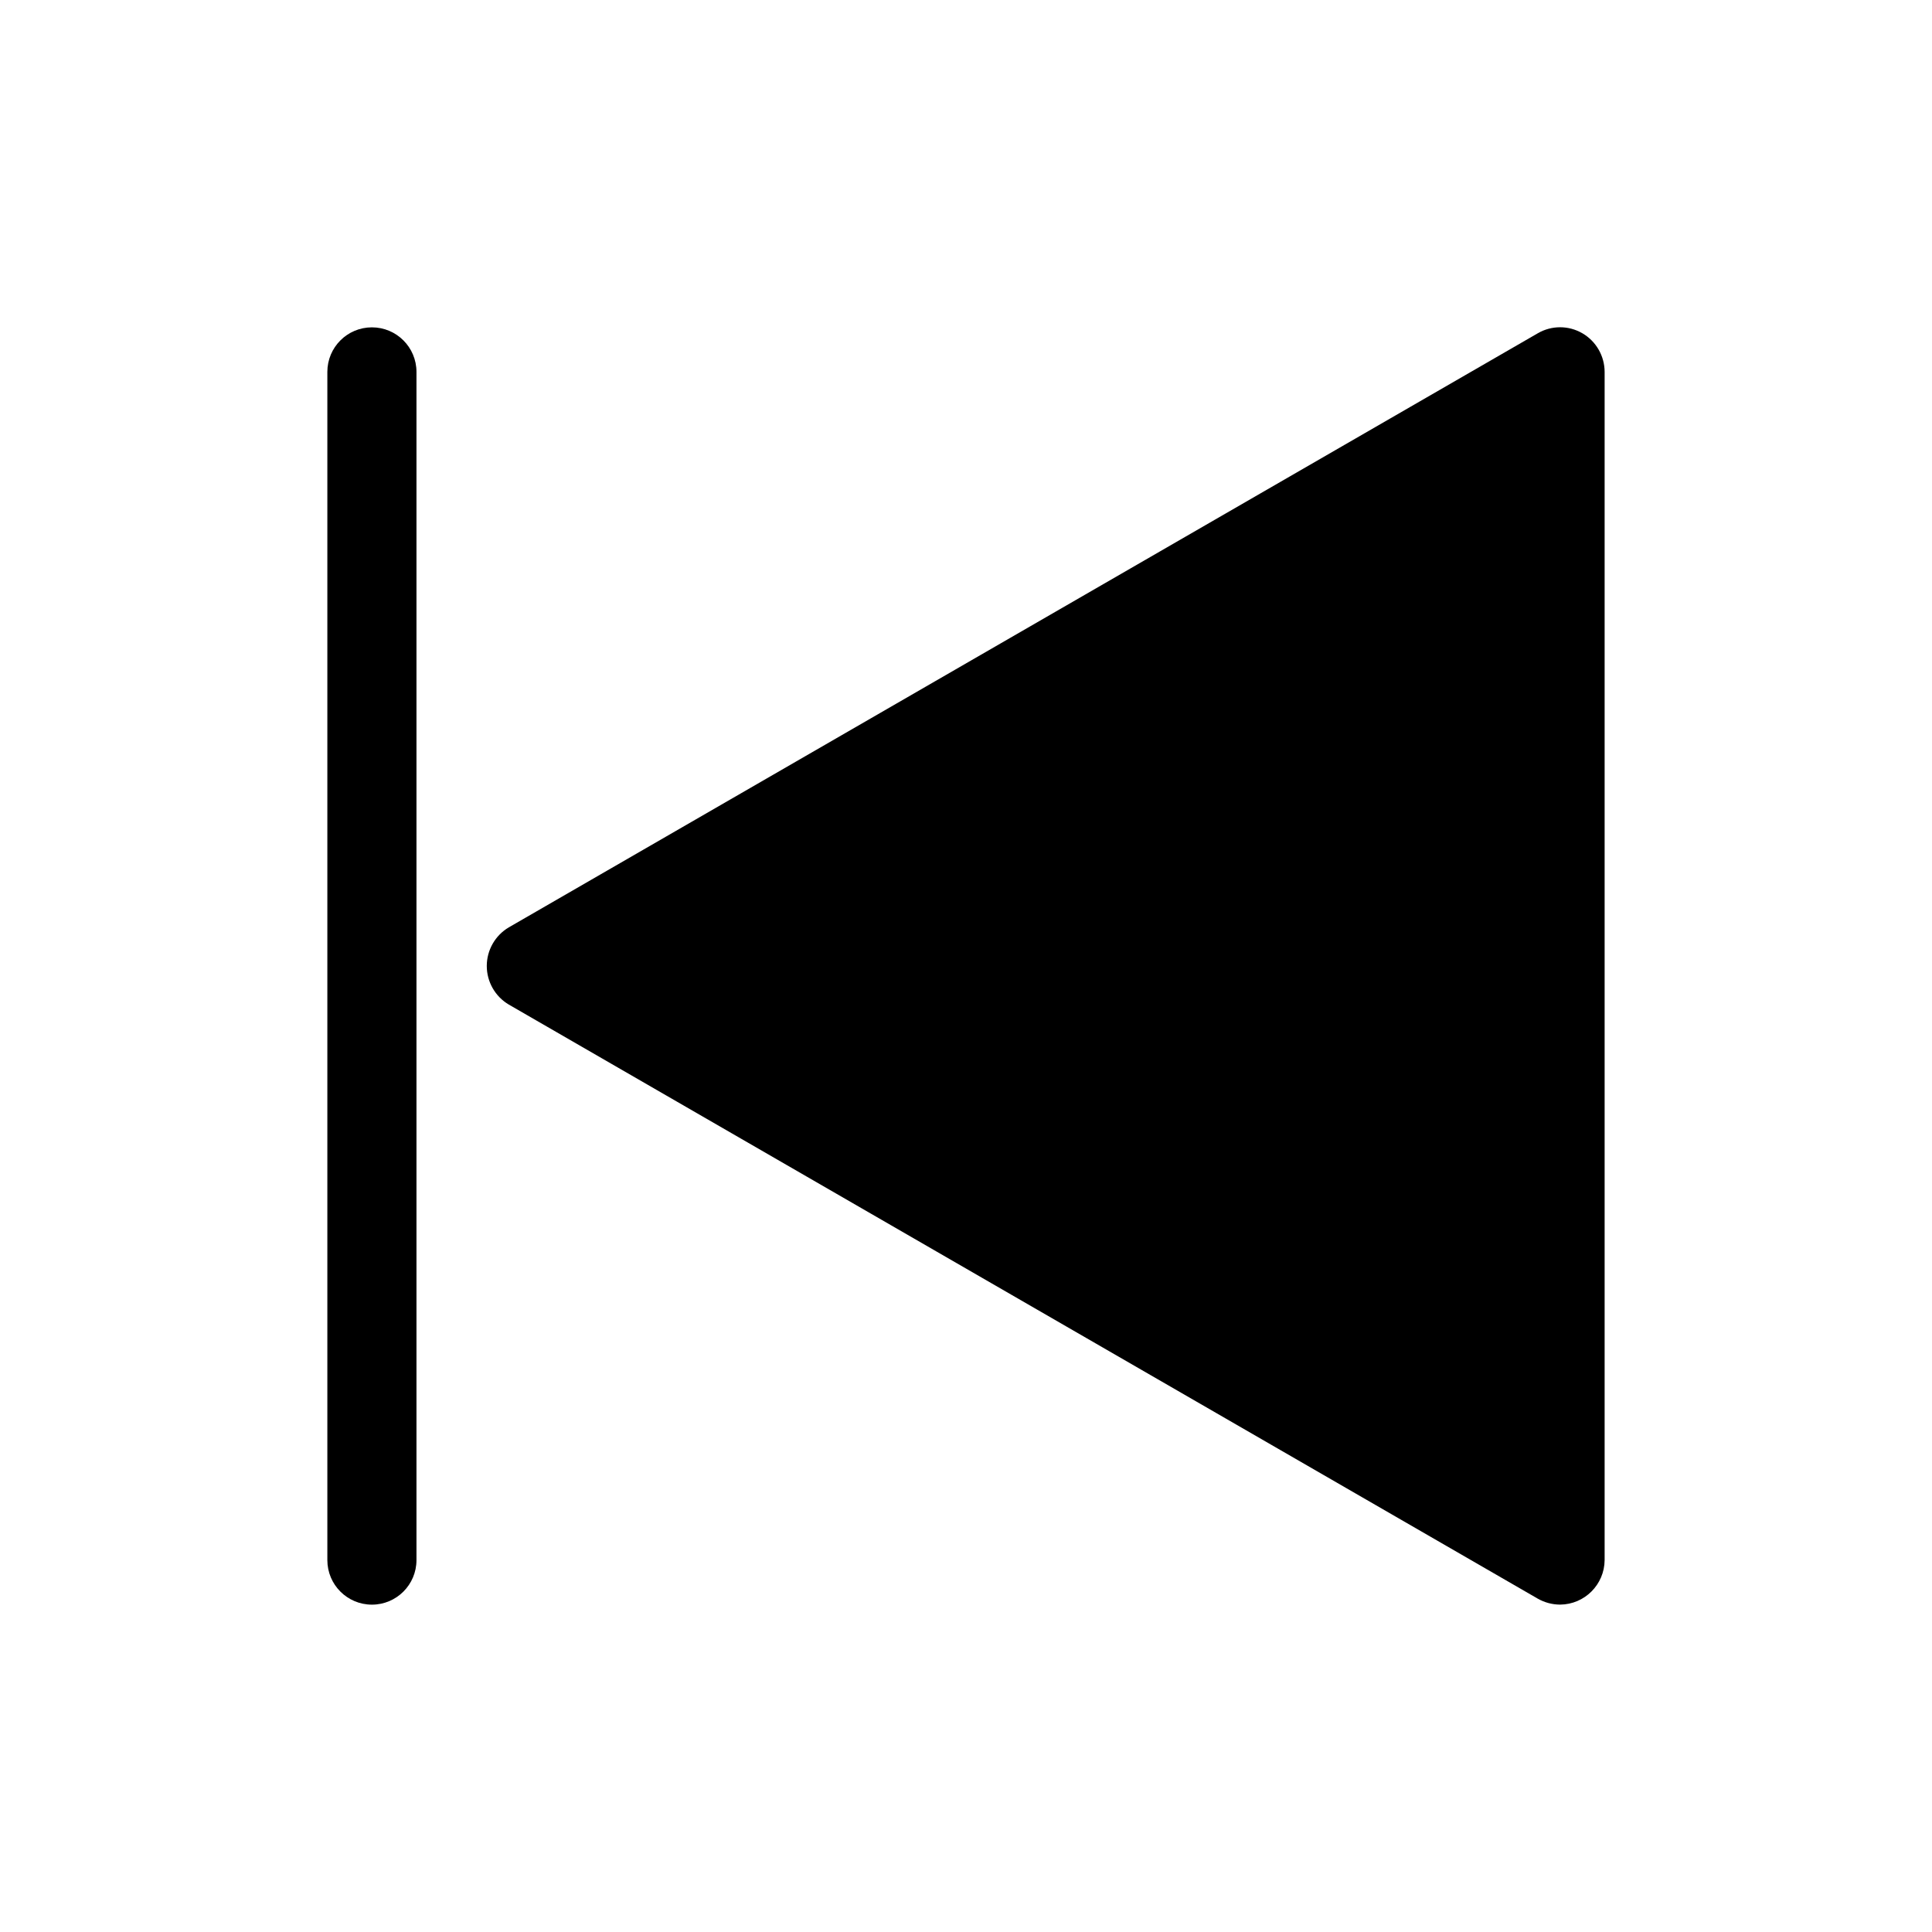 <?xml version="1.0" encoding="UTF-8"?>
<!-- Uploaded to: SVG Repo, www.svgrepo.com, Generator: SVG Repo Mixer Tools -->
<svg fill="#000000" width="800px" height="800px" version="1.1" viewBox="144 144 512 512" xmlns="http://www.w3.org/2000/svg">
 <g>
  <path d="m563.34 232.32c-3.648-2.125-8.16-2.125-11.809 0l-272.69 157.44c-3.617 2.137-5.84 6.027-5.84 10.234 0 4.203 2.223 8.094 5.84 10.23l272.69 157.44c1.801 1.023 3.832 1.566 5.902 1.574 6.504-0.043 11.766-5.305 11.809-11.809v-314.88c-0.012-4.219-2.258-8.113-5.902-10.234z"/>
  <path d="m242.56 230.75c-6.523 0-11.809 5.285-11.809 11.809v314.88c0 6.523 5.285 11.809 11.809 11.809 6.519 0 11.809-5.285 11.809-11.809v-314.88c0-6.523-5.289-11.809-11.809-11.809z"/>
 </g>
</svg>